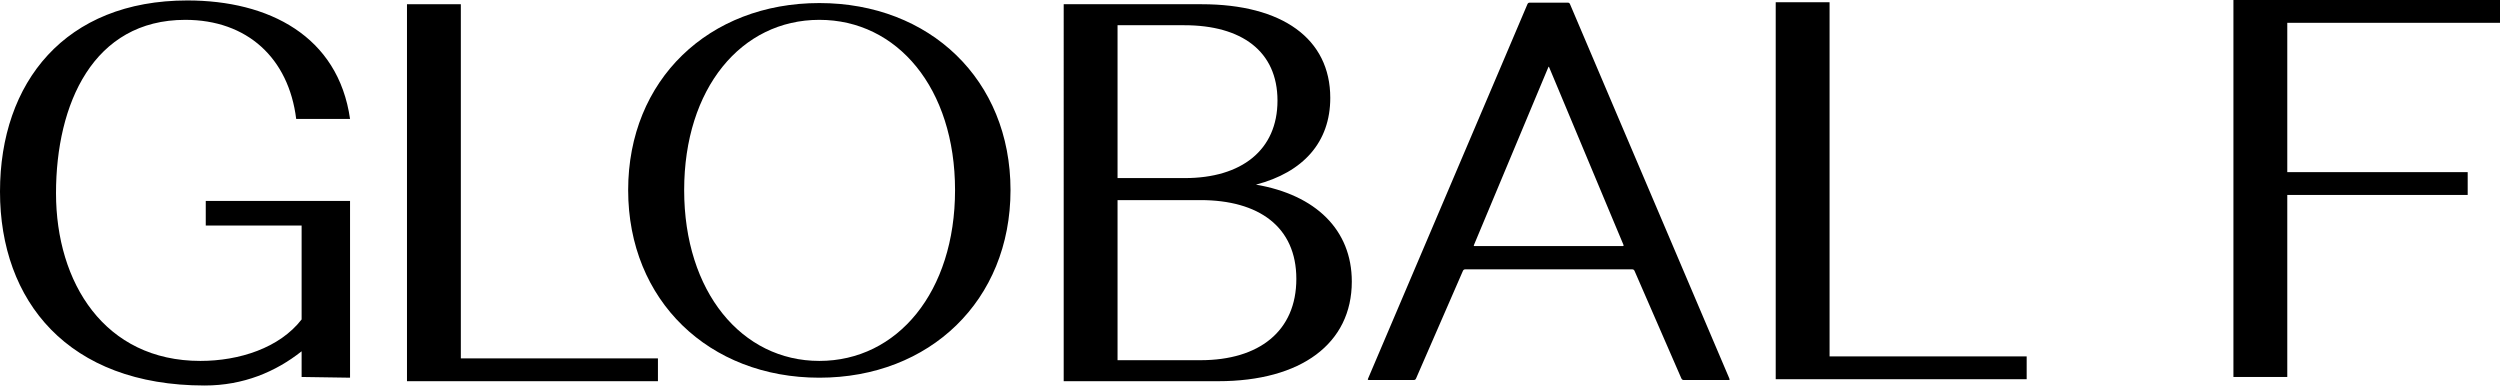 <svg viewBox="0 0 8300 1279.88" xmlns="http://www.w3.org/2000/svg" data-name="Layer 1" id="Layer_1">
  <path d="m1351.19,14.03h178.78v1175.81h654.38v75.73h-833.17V14.03Z"></path>
  <path d="m5895.38,7.45h178.78v1175.81h654.38v75.73h-833.17V7.45Z"></path>
  <path d="m2720.19,10.15c366.53,0,634.71,254.49,634.71,621.01s-268.19,622.8-634.71,622.8-634.71-256.28-634.71-622.8S2353.66,10.15,2720.19,10.15Zm0,1188.09c259.25,0,450.56-229.16,450.56-567.07s-191.3-565.29-450.56-565.29-448.77,227.37-448.77,565.29,191.3,567.07,448.77,567.07Z"></path>
  <path d="m3531.47,14.03h457.71c268.19,0,427.32,114.43,427.32,311.1,0,146.61-89.4,246.73-246.74,287.86,198.45,33.97,318.25,150.19,318.25,321.83,0,205.61-168.06,330.76-443.4,330.76h-513.13V14.03Zm178.79,69.73v507.47h223.49c187.73,0,307.52-92.67,307.52-257.16s-119.79-250.31-309.31-250.31h-221.7Zm0,580.57v531.52h275.34c194.89,0,318.25-96.55,318.25-269.97s-125.16-261.55-318.25-261.55h-275.34Z"></path>
  <path d="m7414.98,0h885.02v75.73h-706.22v495.77h598.95v75.73h-598.95v604.32h-178.79V0Z"></path>
  <path d="m683.11,667.12v81.74h318.25v311.7c-73.31,94.76-207.4,137.67-336.13,137.67-318.25,0-479.29-259.86-479.29-556.65S309.31,65.88,615.05,65.88c205.61,0,343.28,126.94,368.31,328.98h178.79C1122.81,119.51,892.17,1.51,622.2,1.51,216.34,1.51,0,273.28,0,636.22s225.41,643.65,679.54,643.65c128.61,0,235.79-45.52,321.83-113.55v85.22l160.78,2.41v-586.83h-479.04Z"></path>
  <path d="m4620.29,1261.57c-24.67,0-49.33.01-74,0-5.94,0-6.16-.35-3.81-5.87,46.07-108.22,92.15-216.43,138.22-324.65,47.38-111.28,94.74-222.57,142.12-333.85,52.21-122.62,104.45-245.24,156.66-367.86,30.48-71.58,60.96-143.16,91.3-214.8,1.74-4.11,3.78-5.78,8.43-5.76,41.83.19,83.66.16,125.5.03,4.12-.01,6.17,1.31,7.8,5.14,51.18,120.53,102.47,241.01,153.76,361.49,56.06,131.67,112.16,263.32,168.22,394.99,50.9,119.56,101.77,239.13,152.66,358.7,17.75,41.69,35.51,83.38,53.27,125.07.59,1.38,1.15,2.77,1.69,4.16.81,2.09.11,3.18-2.18,3.19-1.17,0-2.33.04-3.5.04-48.5,0-97-.08-145.5.12-5.04.02-7.26-1.84-9.18-6.25-51.56-118.55-103.27-237.04-154.84-355.58-1.79-4.12-4-5.69-8.57-5.69-184.33.11-368.66.11-552.98,0-4.47,0-6.84,1.34-8.66,5.54-42.36,97.48-84.87,194.9-127.35,292.33-9.32,21.38-18.75,42.71-27.91,64.16-1.68,3.92-3.79,5.49-8.17,5.46-24.33-.2-48.66-.1-72.99-.1Zm521.96-1040.5c-1.91,1.38-2.17,2.94-2.73,4.28-14.69,35.03-29.35,70.06-44.01,105.1-67.11,160.45-134.21,320.89-201.32,481.34-2.11,5.05-2.05,5.19,3.49,5.19,162.82,0,325.64,0,488.46.07,4.39,0,5.12-.99,3.4-5.06-11.05-26.07-21.92-52.23-32.85-78.35-63.19-151.07-126.38-302.14-189.58-453.2-8.22-19.66-16.46-39.31-24.87-59.37Z"></path>
</svg>